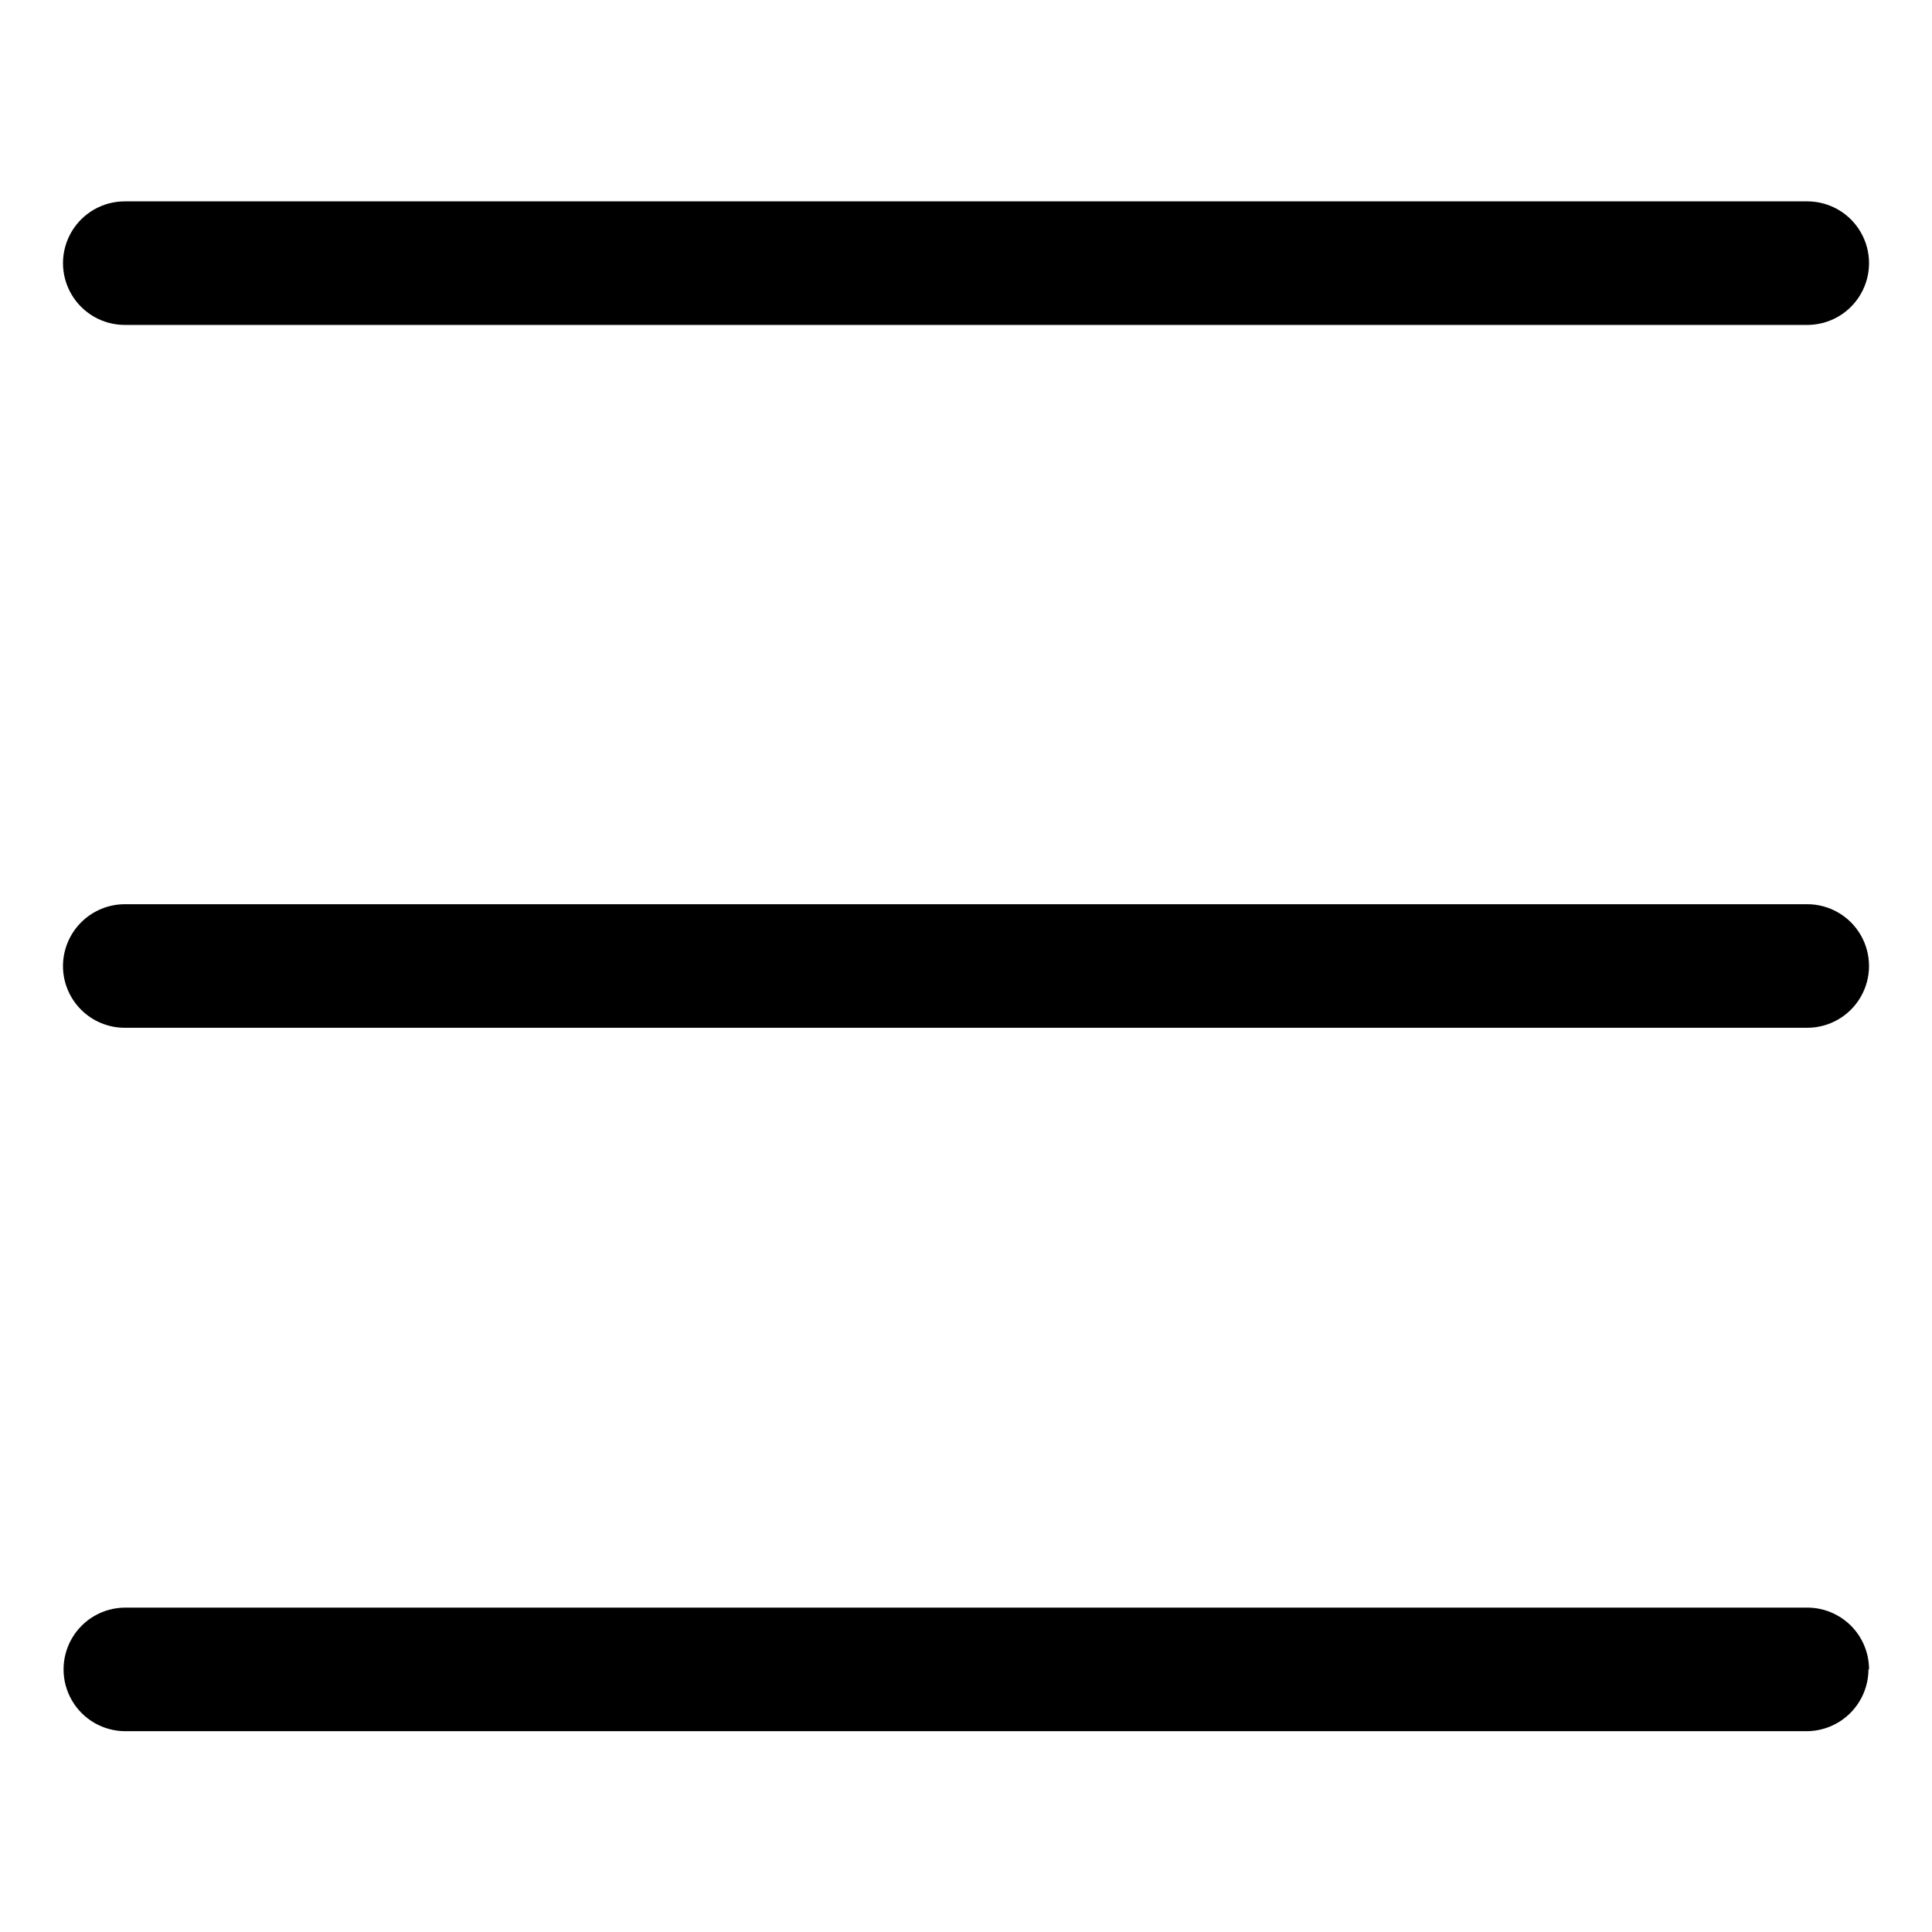 <?xml version="1.0" encoding="UTF-8"?>
<!-- Uploaded to: SVG Repo, www.svgrepo.com, Generator: SVG Repo Mixer Tools -->
<svg fill="#000000" width="800px" height="800px" version="1.1" viewBox="144 144 512 512" xmlns="http://www.w3.org/2000/svg">
 <path d="m160.69 400c0.016-4.34 1.742-8.496 4.812-11.566 3.066-3.066 7.223-4.797 11.562-4.809h445.87c5.852 0 11.258 3.121 14.18 8.188 2.926 5.066 2.926 11.309 0 16.371-2.922 5.066-8.328 8.188-14.18 8.188h-445.87c-4.344 0-8.508-1.723-11.578-4.793-3.07-3.074-4.797-7.238-4.797-11.578zm478.62 186.41 0.004-0.004c0-4.348-1.734-8.523-4.812-11.594-3.082-3.074-7.262-4.793-11.613-4.777h-445.67c-5.852 0-11.258 3.121-14.18 8.188-2.926 5.066-2.926 11.305 0 16.371 2.922 5.066 8.328 8.188 14.18 8.188h445.52c4.344 0 8.516-1.723 11.594-4.793 3.078-3.07 4.816-7.234 4.828-11.582zm-462.24-356.3h445.87c5.852 0 11.258-3.121 14.18-8.188 2.926-5.066 2.926-11.305 0-16.371-2.922-5.066-8.328-8.188-14.18-8.188h-445.87c-5.848 0-11.254 3.121-14.18 8.188-2.926 5.066-2.926 11.305 0 16.371 2.926 5.066 8.332 8.188 14.18 8.188z"/>
</svg>